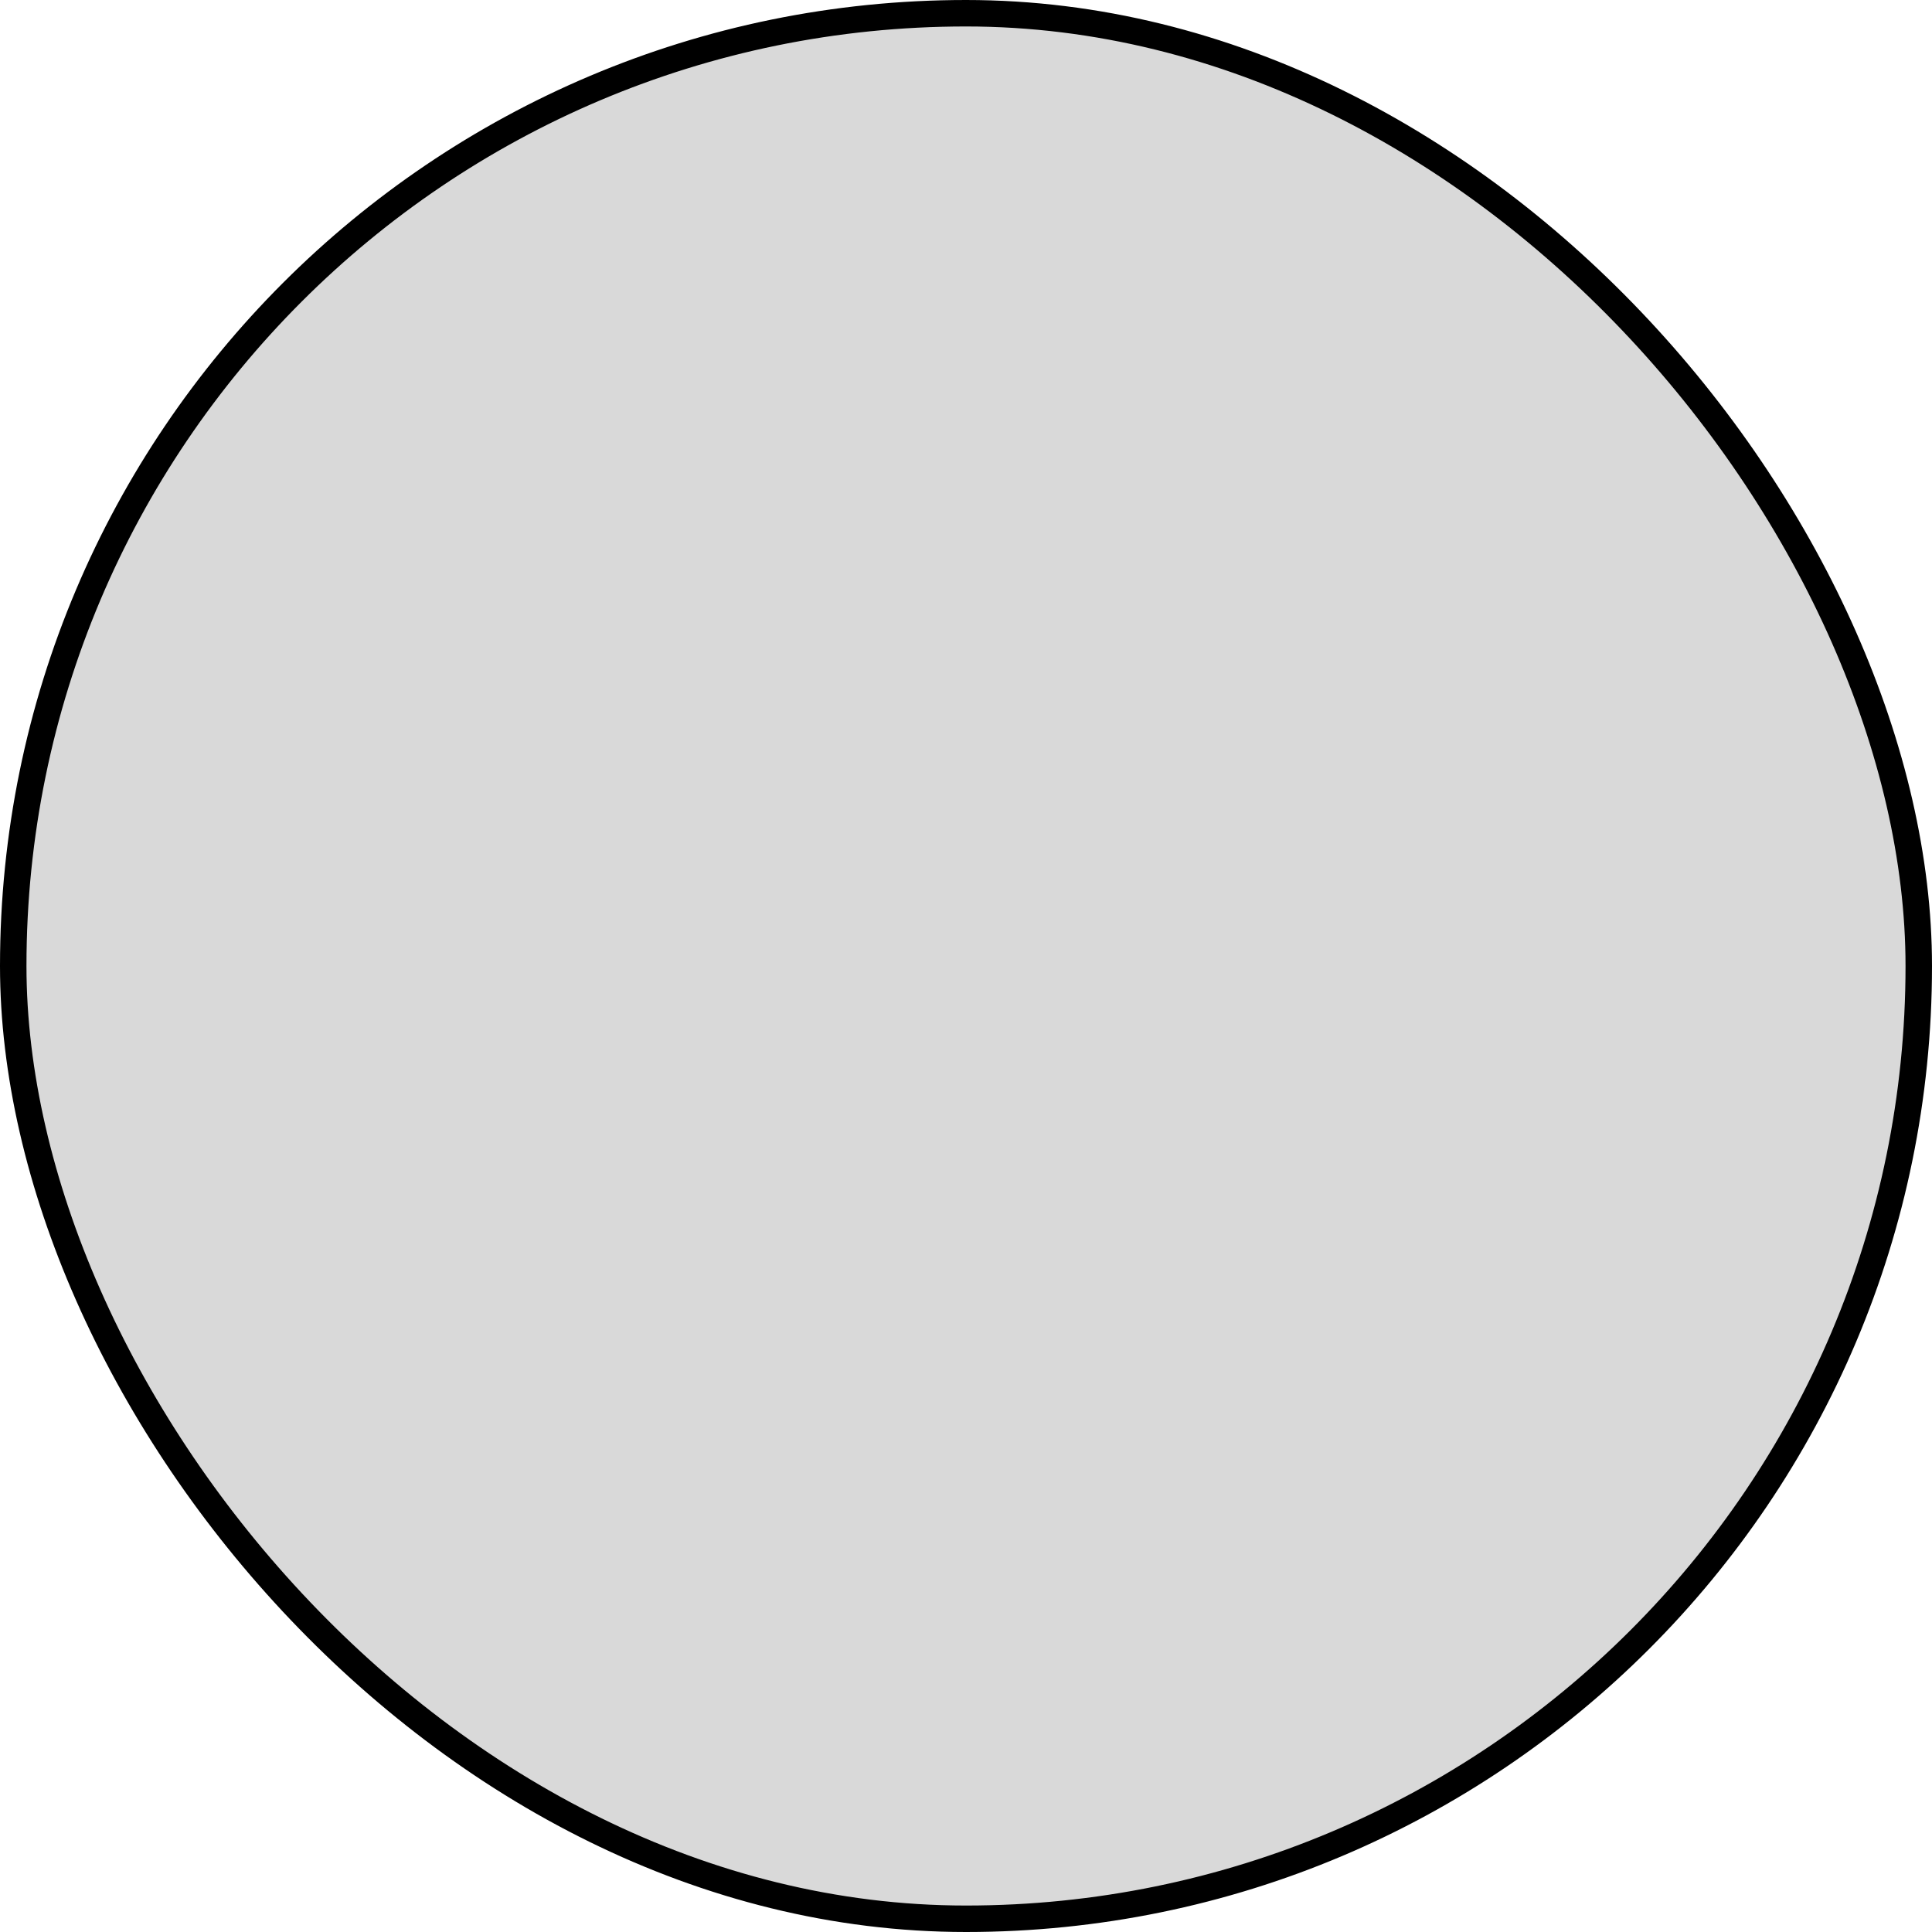<?xml version="1.0" encoding="UTF-8"?><svg id="Layer_2" xmlns="http://www.w3.org/2000/svg" viewBox="0 0 73 73"><defs><style>.cls-1{fill:#d9d9d9;stroke:#000;stroke-miterlimit:10;}</style></defs><g id="Layer_1-2"><rect class="cls-1" x=".5" y=".5" width="72" height="72" rx="36" ry="36"/></g></svg>